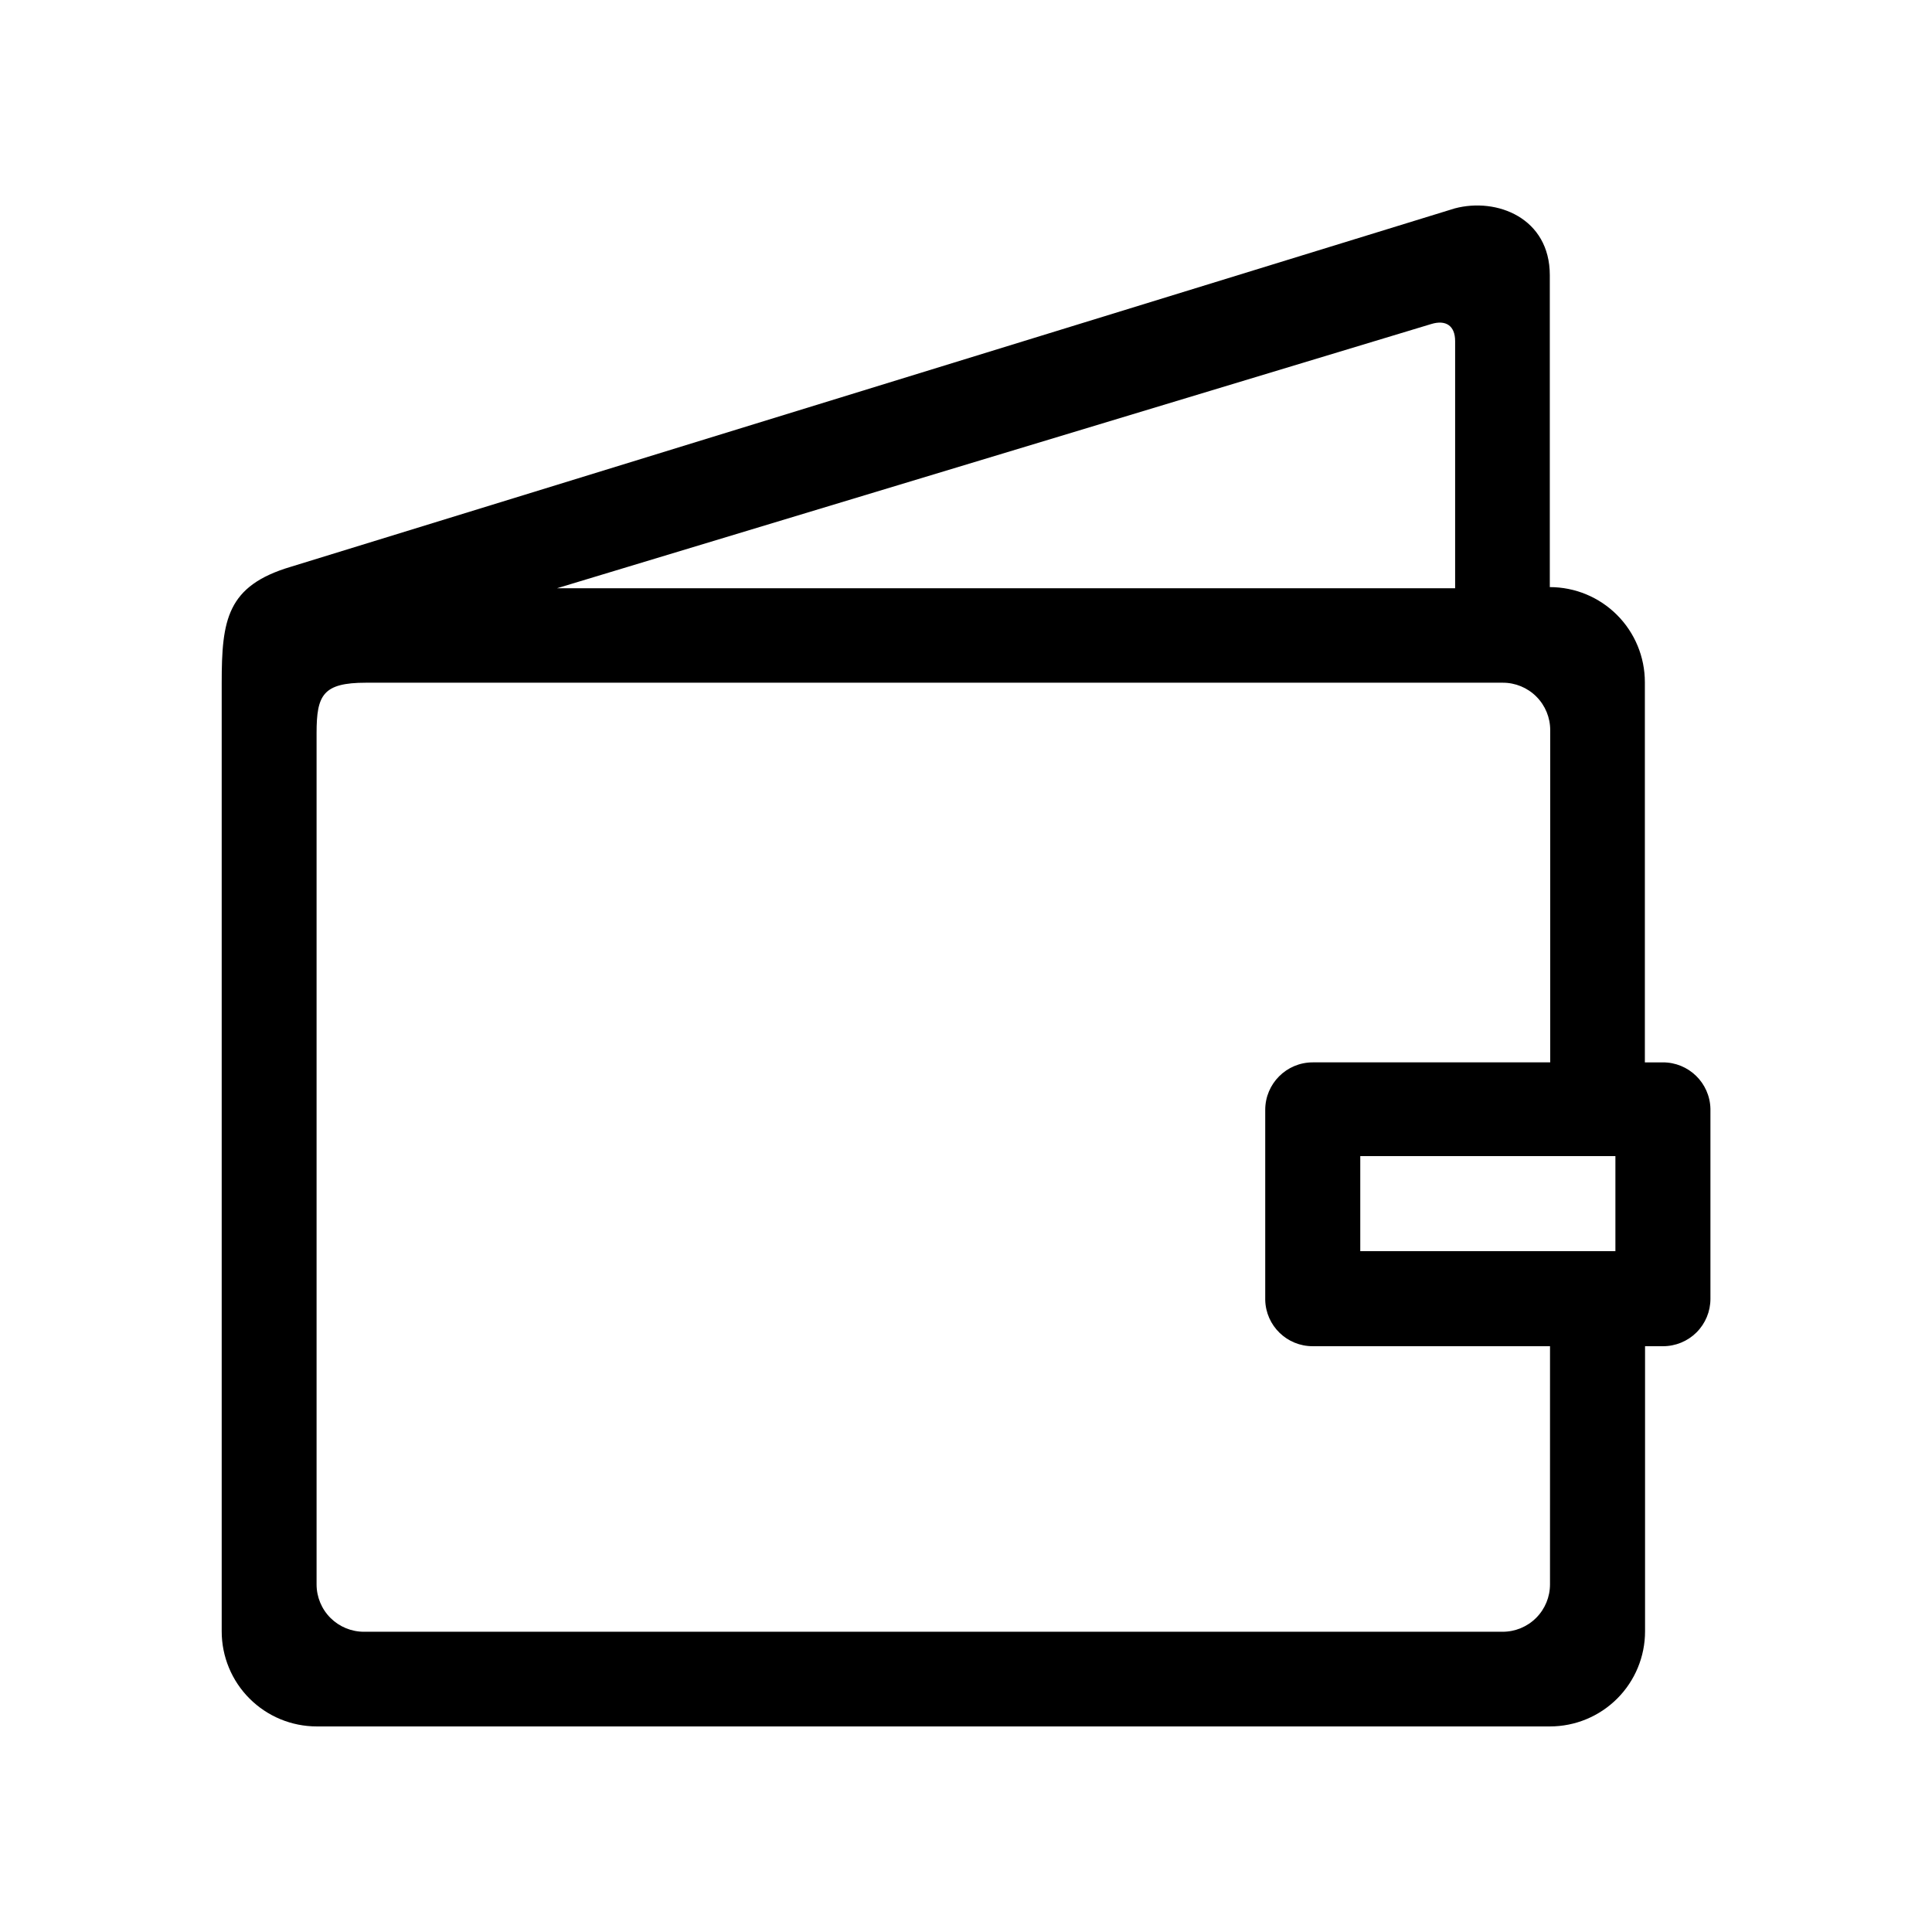 <?xml version="1.0" encoding="UTF-8"?>
<!-- Uploaded to: SVG Repo, www.svgrepo.com, Generator: SVG Repo Mixer Tools -->
<svg fill="#000000" width="800px" height="800px" version="1.1" viewBox="144 144 512 512" xmlns="http://www.w3.org/2000/svg">
 <path d="m584.64 425.54h-4.734v-100.76c0-6.684-2.656-13.09-7.379-17.812-4.723-4.727-11.133-7.379-17.812-7.379v-82.676c0-15.113-14.008-20.656-25.191-17.684l-308.43 94.969c-16.977 5.039-18.34 14.055-18.34 30.781v251.35c0 6.68 2.652 13.09 7.379 17.812 4.723 4.723 11.129 7.379 17.812 7.379h326.82c6.68 0 13.086-2.656 17.812-7.379 4.723-4.723 7.379-11.133 7.379-17.812v-75.57h4.734c3.336 0.012 6.539-1.305 8.902-3.656 2.363-2.356 3.691-5.555 3.691-8.891v-50.383 0.004c-0.164-6.859-5.785-12.324-12.645-12.293zm-61.312-195.68c3.828-1.16 6.297 0.453 6.297 4.535v65.496l-238-0.004zm31.438 333.98v-0.004c0.012 3.348-1.309 6.559-3.676 8.922-2.363 2.367-5.574 3.688-8.922 3.676h-301.68c-3.336 0.012-6.539-1.305-8.902-3.656-2.363-2.356-3.691-5.555-3.691-8.891v-225.61c0-10.078 1.664-13.352 13.098-13.352h301.23c3.348-0.012 6.559 1.309 8.922 3.676 2.367 2.363 3.688 5.574 3.676 8.922v88.016h-62.926c-6.957 0-12.598 5.637-12.598 12.594v50.383c0.164 6.828 5.766 12.27 12.598 12.242h62.875zm17.332-88.27h-67.613v-25.191h67.613z" fill-rule="evenodd"/>
</svg>